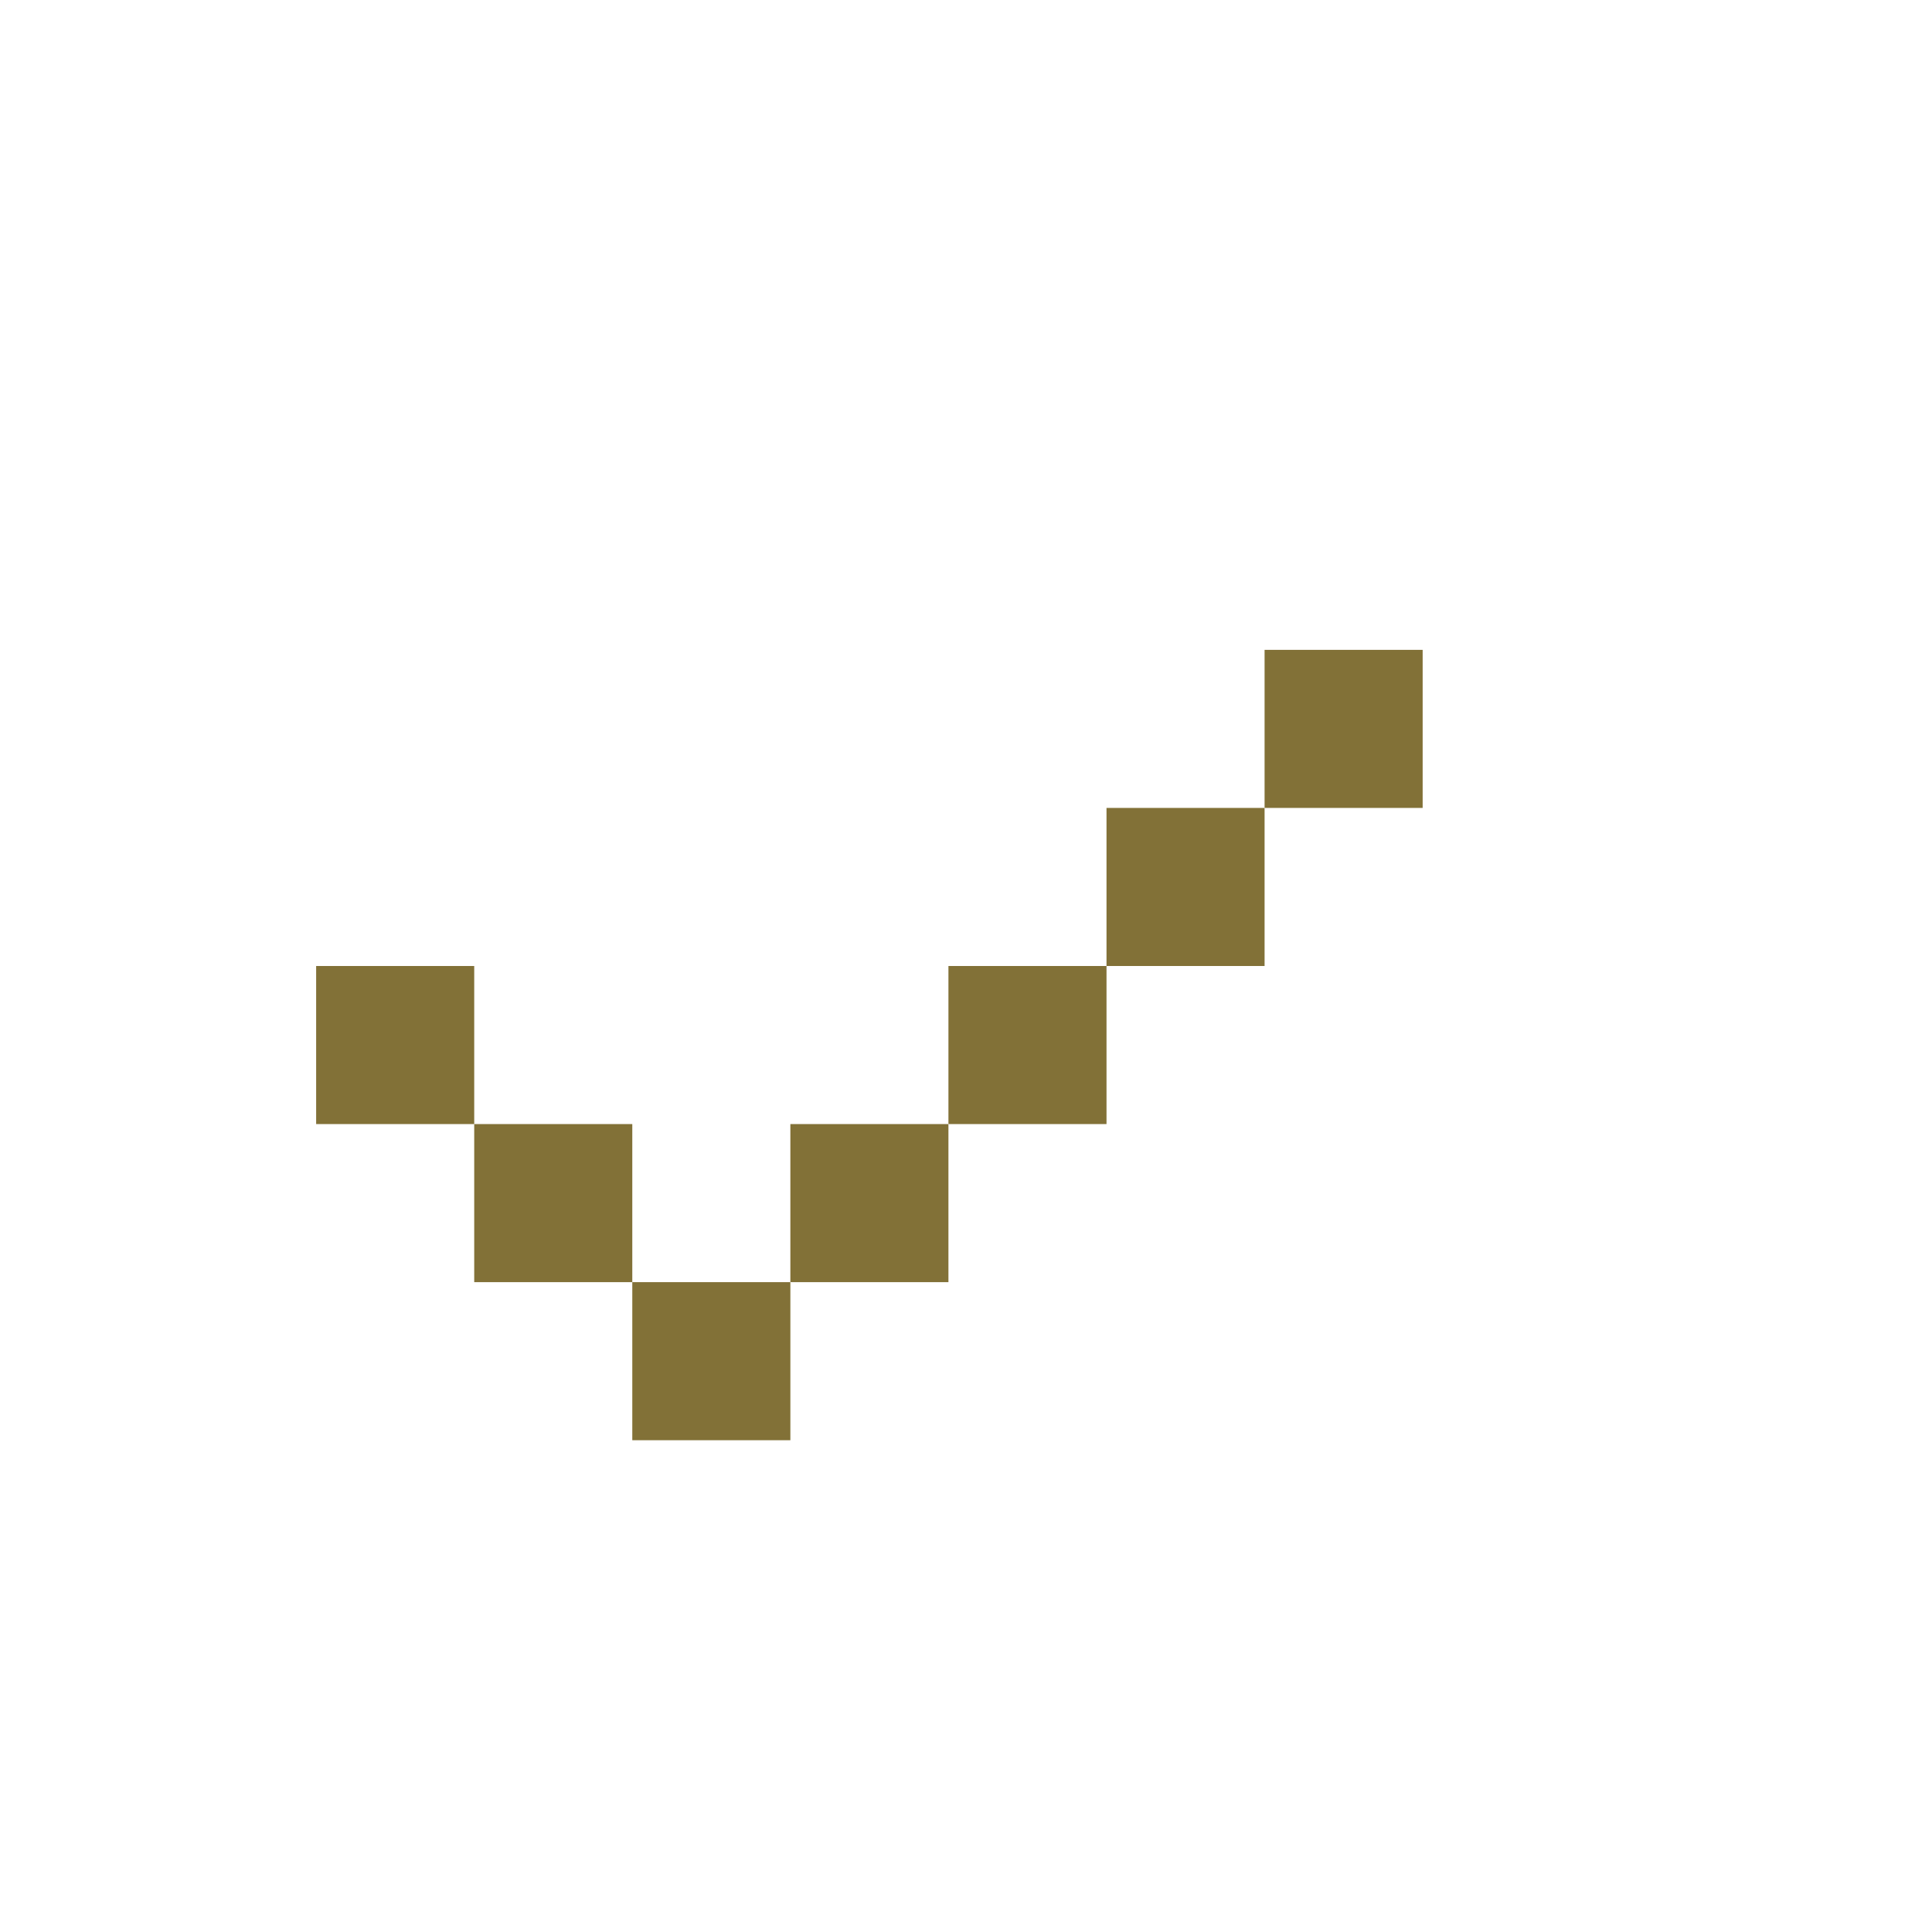 <svg xmlns="http://www.w3.org/2000/svg" width="30" height="30" viewBox="0 0 110 90">
  <g fill="#827137">
    <rect x="27" y="54" width="9" height="9"/>
    <rect x="18" y="45" width="9" height="9"/>
    <rect x="63" y="36" width="9" height="9"/>
    <rect x="54" y="45" width="9" height="9"/>
    <rect x="45" y="54" width="9" height="9"/>
    <rect x="36" y="63" width="9" height="9"/>
    <rect x="72" y="27" width="9" height="9"/>
  </g>
</svg>